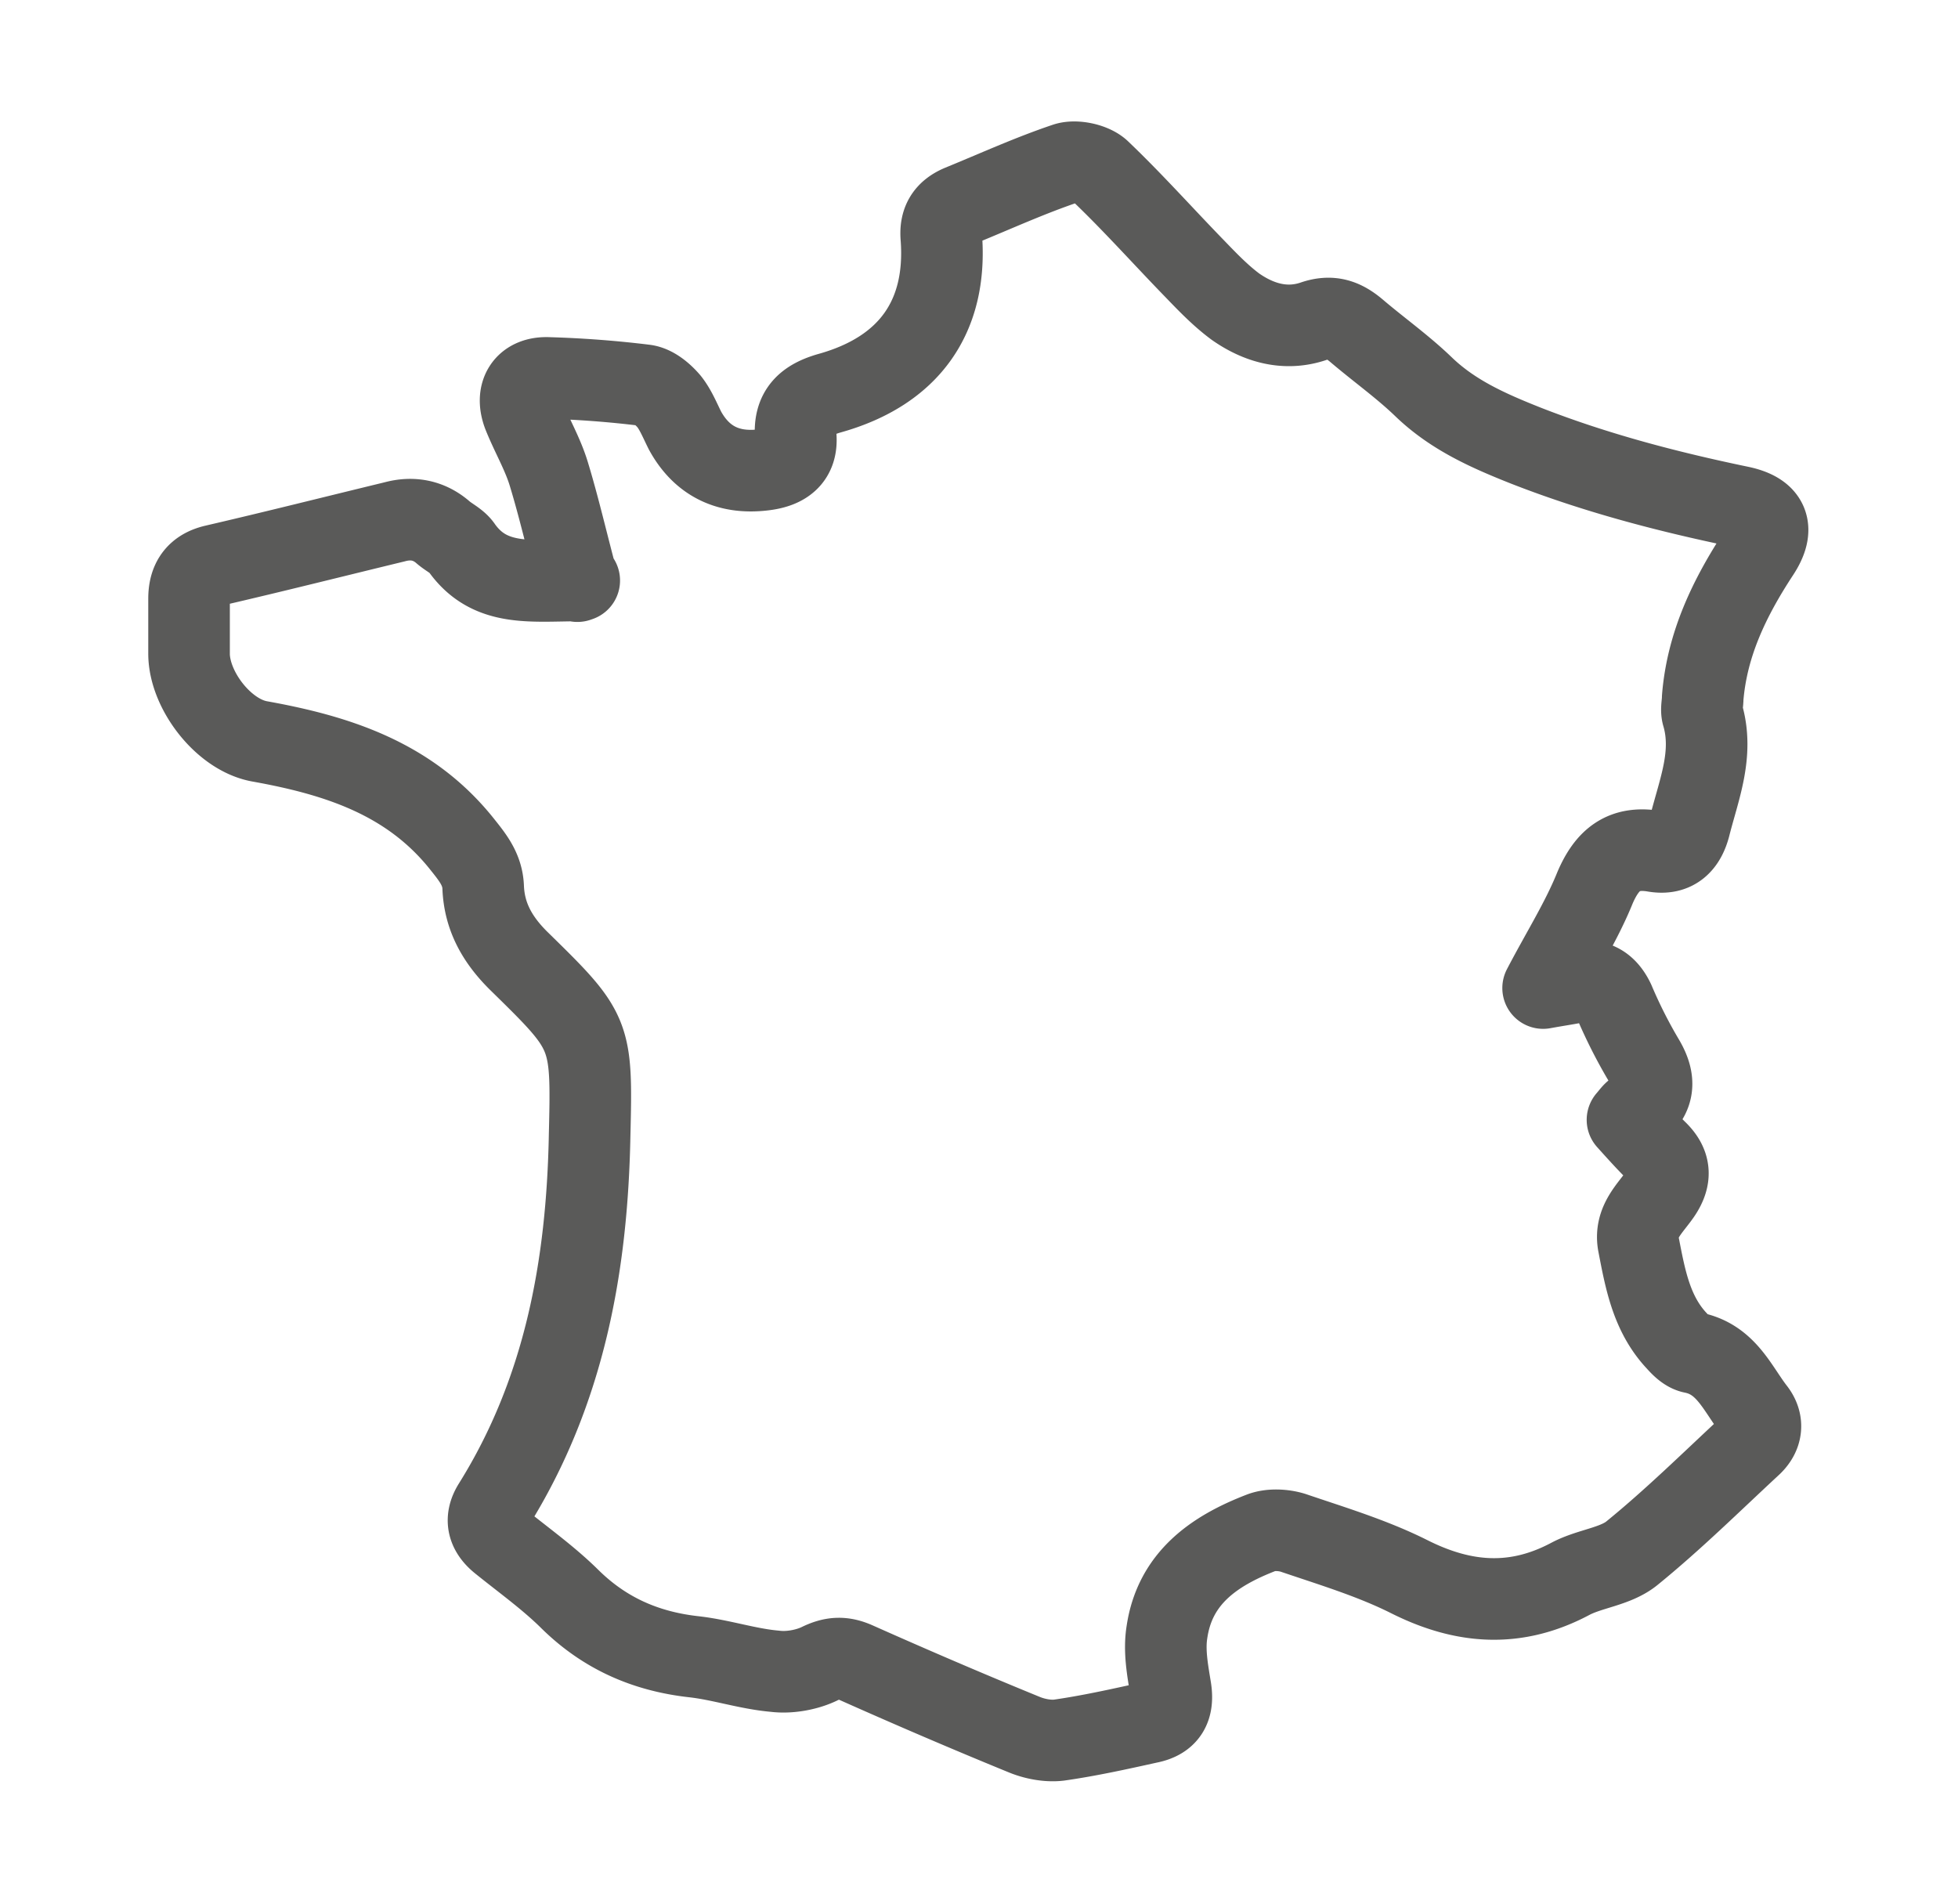<svg xmlns="http://www.w3.org/2000/svg" width="36" height="35" fill="none">
<path stroke="#5A5A59" stroke-linecap="round" stroke-linejoin="round" stroke-width="1.5" d="M10.65 10.673c-.889 0-1.642.123-2.16-.6-.078-.122-.235-.189-.348-.289-.258-.222-.562-.278-.888-.189-1.102.267-2.204.545-3.306.8-.337.078-.472.29-.472.612v1.011c0 .667.63 1.49 1.293 1.612 1.428.256 2.743.678 3.7 1.857.213.267.404.489.415.833.023.534.259.956.653 1.346 1.338 1.311 1.349 1.322 1.304 3.201-.045 2.401-.461 4.713-1.766 6.803-.168.267-.1.49.135.678.428.345.877.667 1.26 1.045.64.634 1.394.967 2.282 1.067.506.056.99.223 1.496.267.259.033.574-.022.81-.133.247-.123.438-.134.686-.023 1.023.456 2.057.9 3.092 1.323.191.078.427.123.63.1.55-.078 1.102-.2 1.653-.322.337-.067.46-.267.404-.623-.056-.344-.123-.7-.067-1.044.146-.99.866-1.49 1.732-1.824.168-.066.405-.055.584 0 .72.245 1.462.467 2.148.812 1 .5 1.957.567 2.957.033.36-.189.821-.222 1.125-.467.765-.622 1.462-1.311 2.181-1.978.214-.19.248-.434.068-.656-.315-.411-.517-.934-1.125-1.056-.112-.022-.213-.122-.292-.211-.472-.5-.585-1.145-.708-1.779-.08-.411.213-.656.404-.934.203-.3.18-.544-.078-.789-.18-.178-.349-.367-.529-.567.068-.078.102-.133.158-.167.337-.267.36-.556.146-.922a9 9 0 0 1-.551-1.09c-.158-.333-.394-.422-.731-.344-.169.033-.326.055-.573.1.348-.667.708-1.234.955-1.846.225-.522.529-.767 1.102-.667.349.056.551-.122.641-.478.169-.667.439-1.311.236-2.023-.033-.1 0-.21 0-.322.08-.99.495-1.845 1.035-2.668.292-.445.18-.734-.349-.845-1.338-.278-2.654-.622-3.935-1.123-.698-.277-1.35-.566-1.89-1.089-.382-.367-.82-.678-1.225-1.023-.236-.2-.461-.289-.787-.177-.518.177-1.012.033-1.44-.267-.27-.2-.506-.445-.742-.69-.584-.6-1.147-1.233-1.754-1.811-.135-.123-.439-.19-.618-.134-.664.223-1.294.512-1.946.778-.258.112-.37.29-.348.578.112 1.457-.585 2.457-2.047 2.868-.438.123-.663.334-.63.79.034.41-.213.578-.596.622-.652.078-1.135-.167-1.439-.722-.09-.178-.169-.378-.292-.534-.113-.133-.281-.278-.45-.3a19 19 0 0 0-1.765-.134c-.428-.022-.619.278-.462.679.147.366.35.711.462 1.078.19.622.337 1.267.528 1.979z"/>
</svg>
